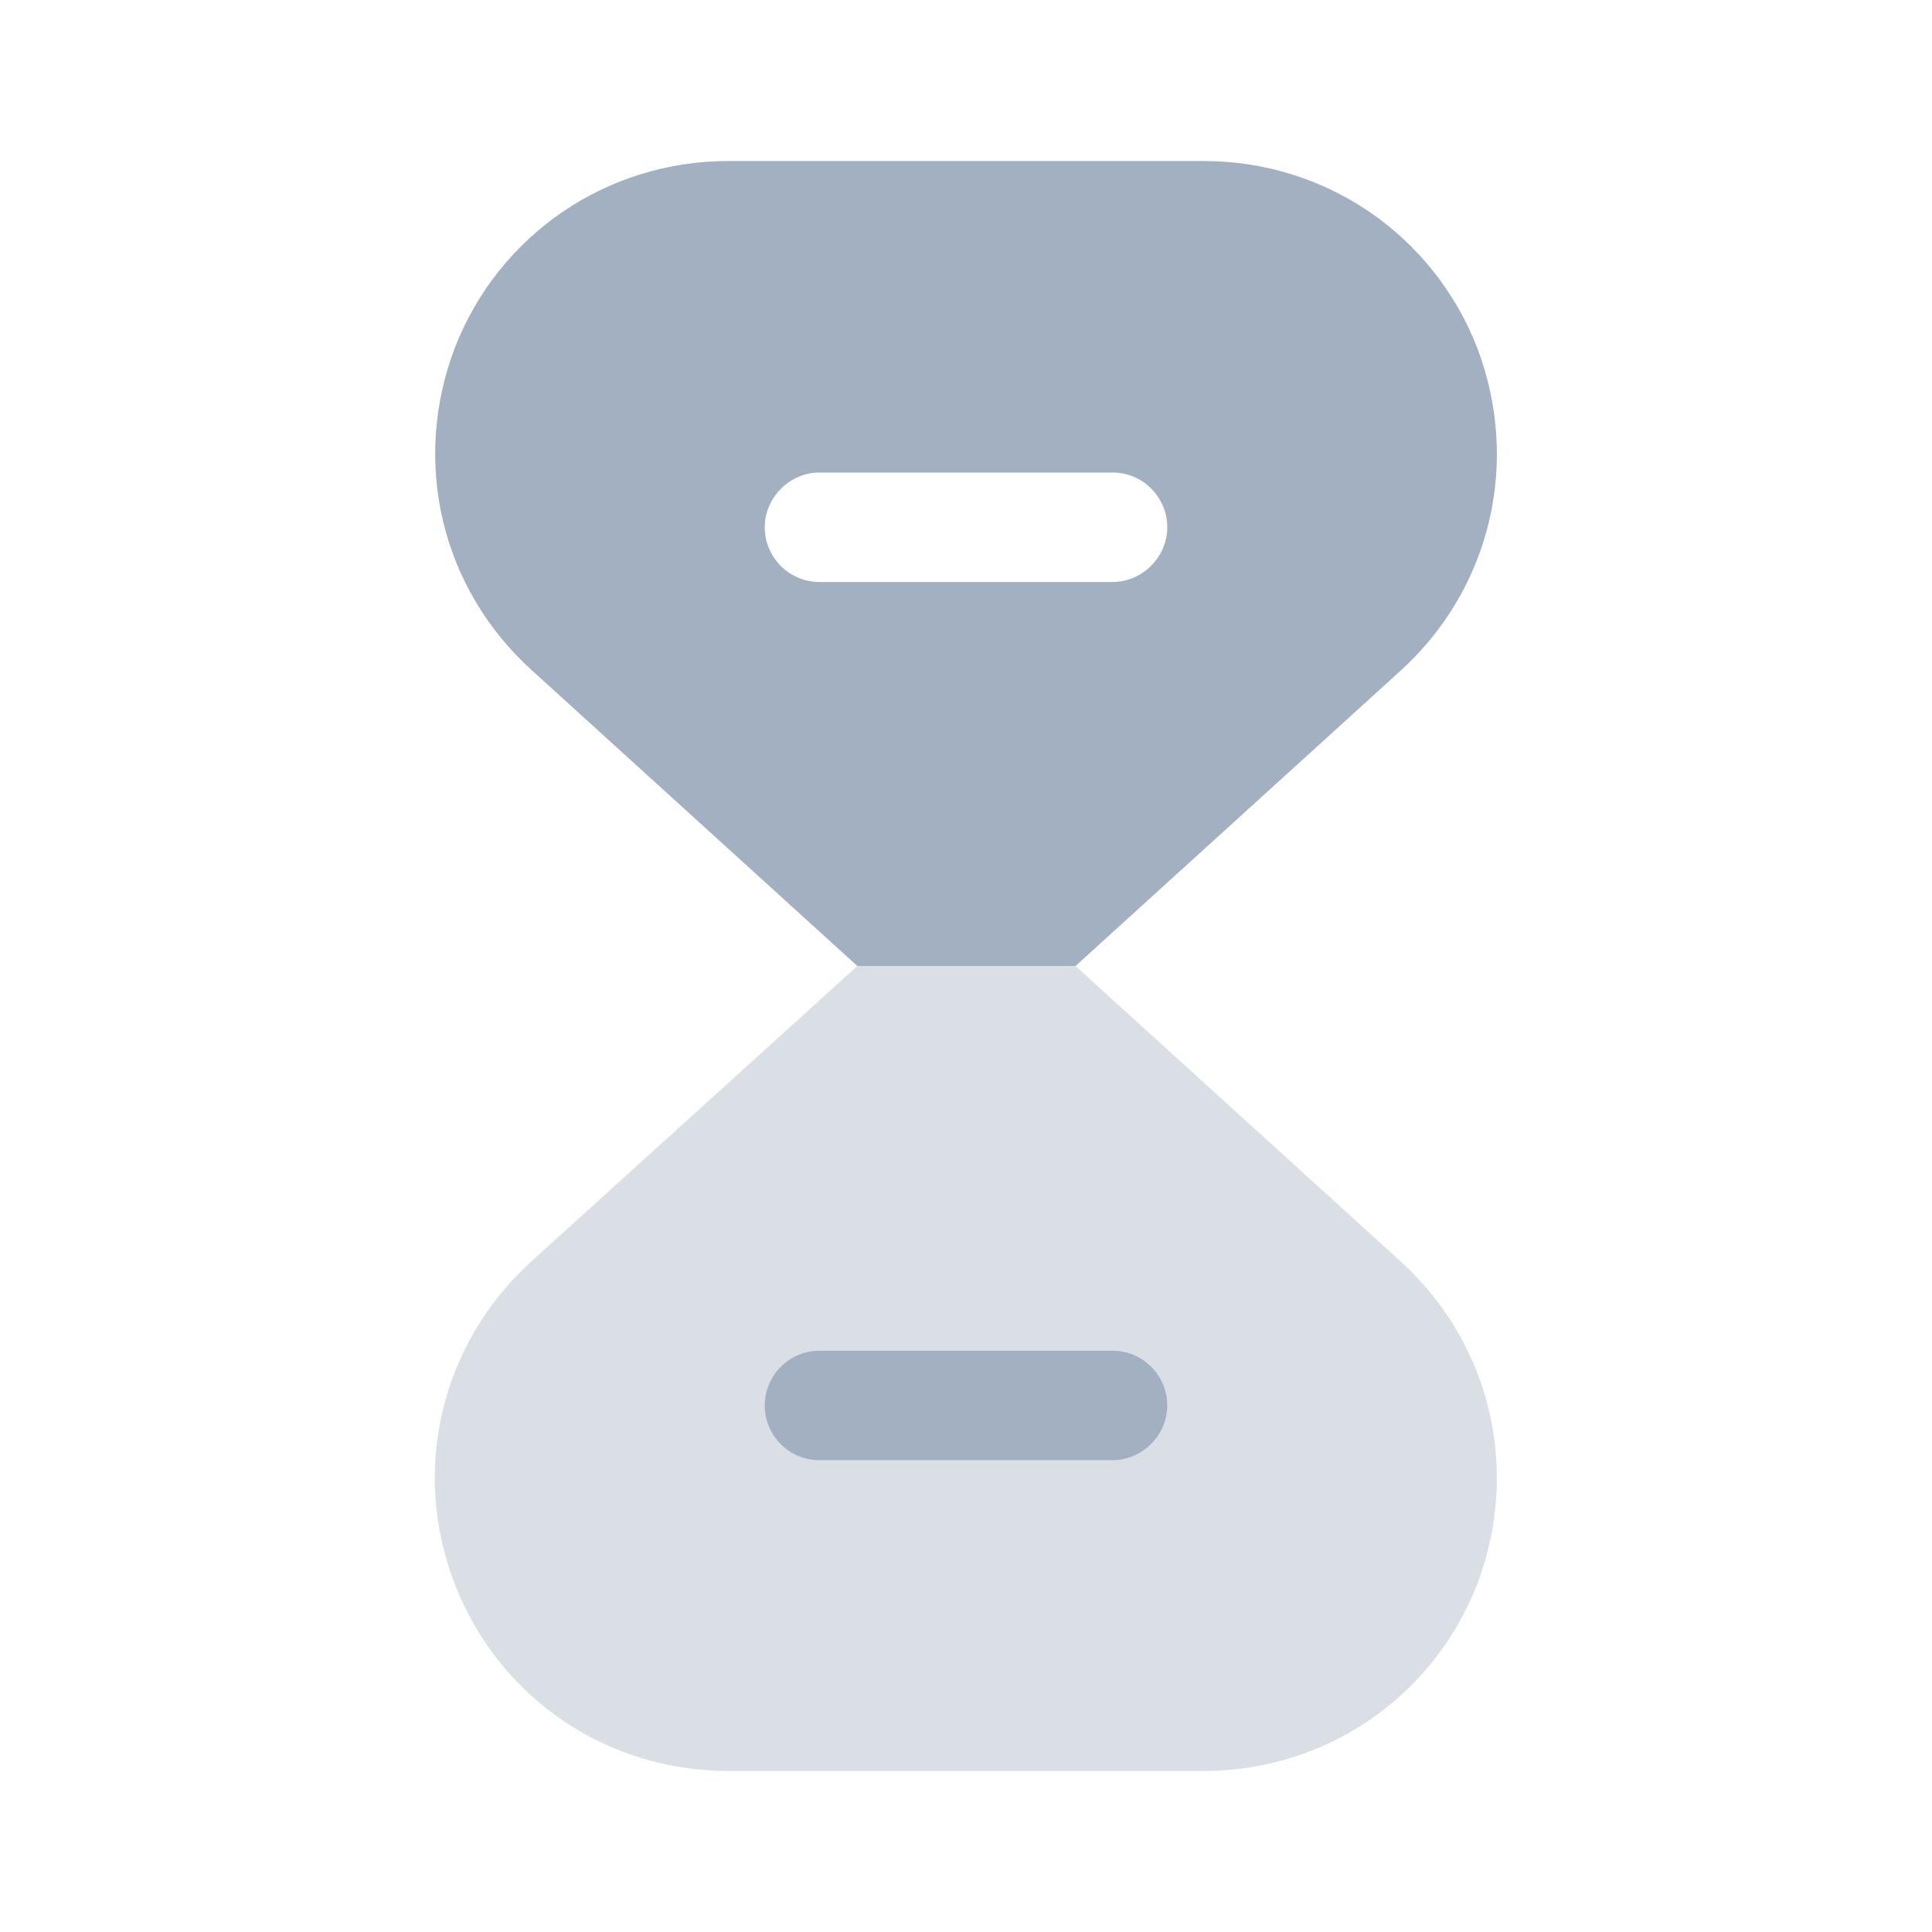 <?xml version="1.0" encoding="UTF-8"?> <svg xmlns="http://www.w3.org/2000/svg" width="54" height="54" viewBox="0 0 54 54" fill="none"><g clip-path="url(#clip0_320_257)"><mask id="mask0_320_257" style="mask-type:luminance" maskUnits="userSpaceOnUse" x="0" y="0" width="54" height="54"><path d="M54 0H0V54H54V0Z" fill="white"></path></mask><g mask="url(#mask0_320_257)"><path opacity="0.4" d="M41.288 44.28C40.05 47.453 37.035 49.5 33.638 49.5H20.363C16.943 49.5 13.95 47.453 12.713 44.28C11.475 41.085 12.33 37.553 14.85 35.258L23.963 27H30.06L39.15 35.258C41.67 37.553 42.503 41.085 41.288 44.28Z" fill="#A2B0C1"></path><path d="M31.095 40.813H22.905C22.05 40.813 21.375 40.116 21.375 39.283C21.375 38.428 22.073 37.753 22.905 37.753H31.095C31.95 37.753 32.625 38.451 32.625 39.283C32.625 40.116 31.927 40.813 31.095 40.813Z" fill="#A2B0C1"></path><path d="M41.288 9.72C40.051 6.548 37.036 4.5 33.638 4.5H20.363C16.965 4.5 13.95 6.548 12.713 9.72C11.498 12.915 12.331 16.448 14.873 18.742L23.963 27H30.061L39.151 18.742C41.671 16.448 42.503 12.915 41.288 9.72ZM31.096 16.267H22.906C22.05 16.267 21.375 15.57 21.375 14.738C21.375 13.905 22.073 13.207 22.906 13.207H31.096C31.951 13.207 32.626 13.905 32.626 14.738C32.626 15.57 31.928 16.267 31.096 16.267Z" fill="#A2B0C1"></path></g></g><defs><clipPath id="clip0_320_257"><rect width="54" height="54" fill="white"></rect></clipPath></defs></svg> 
